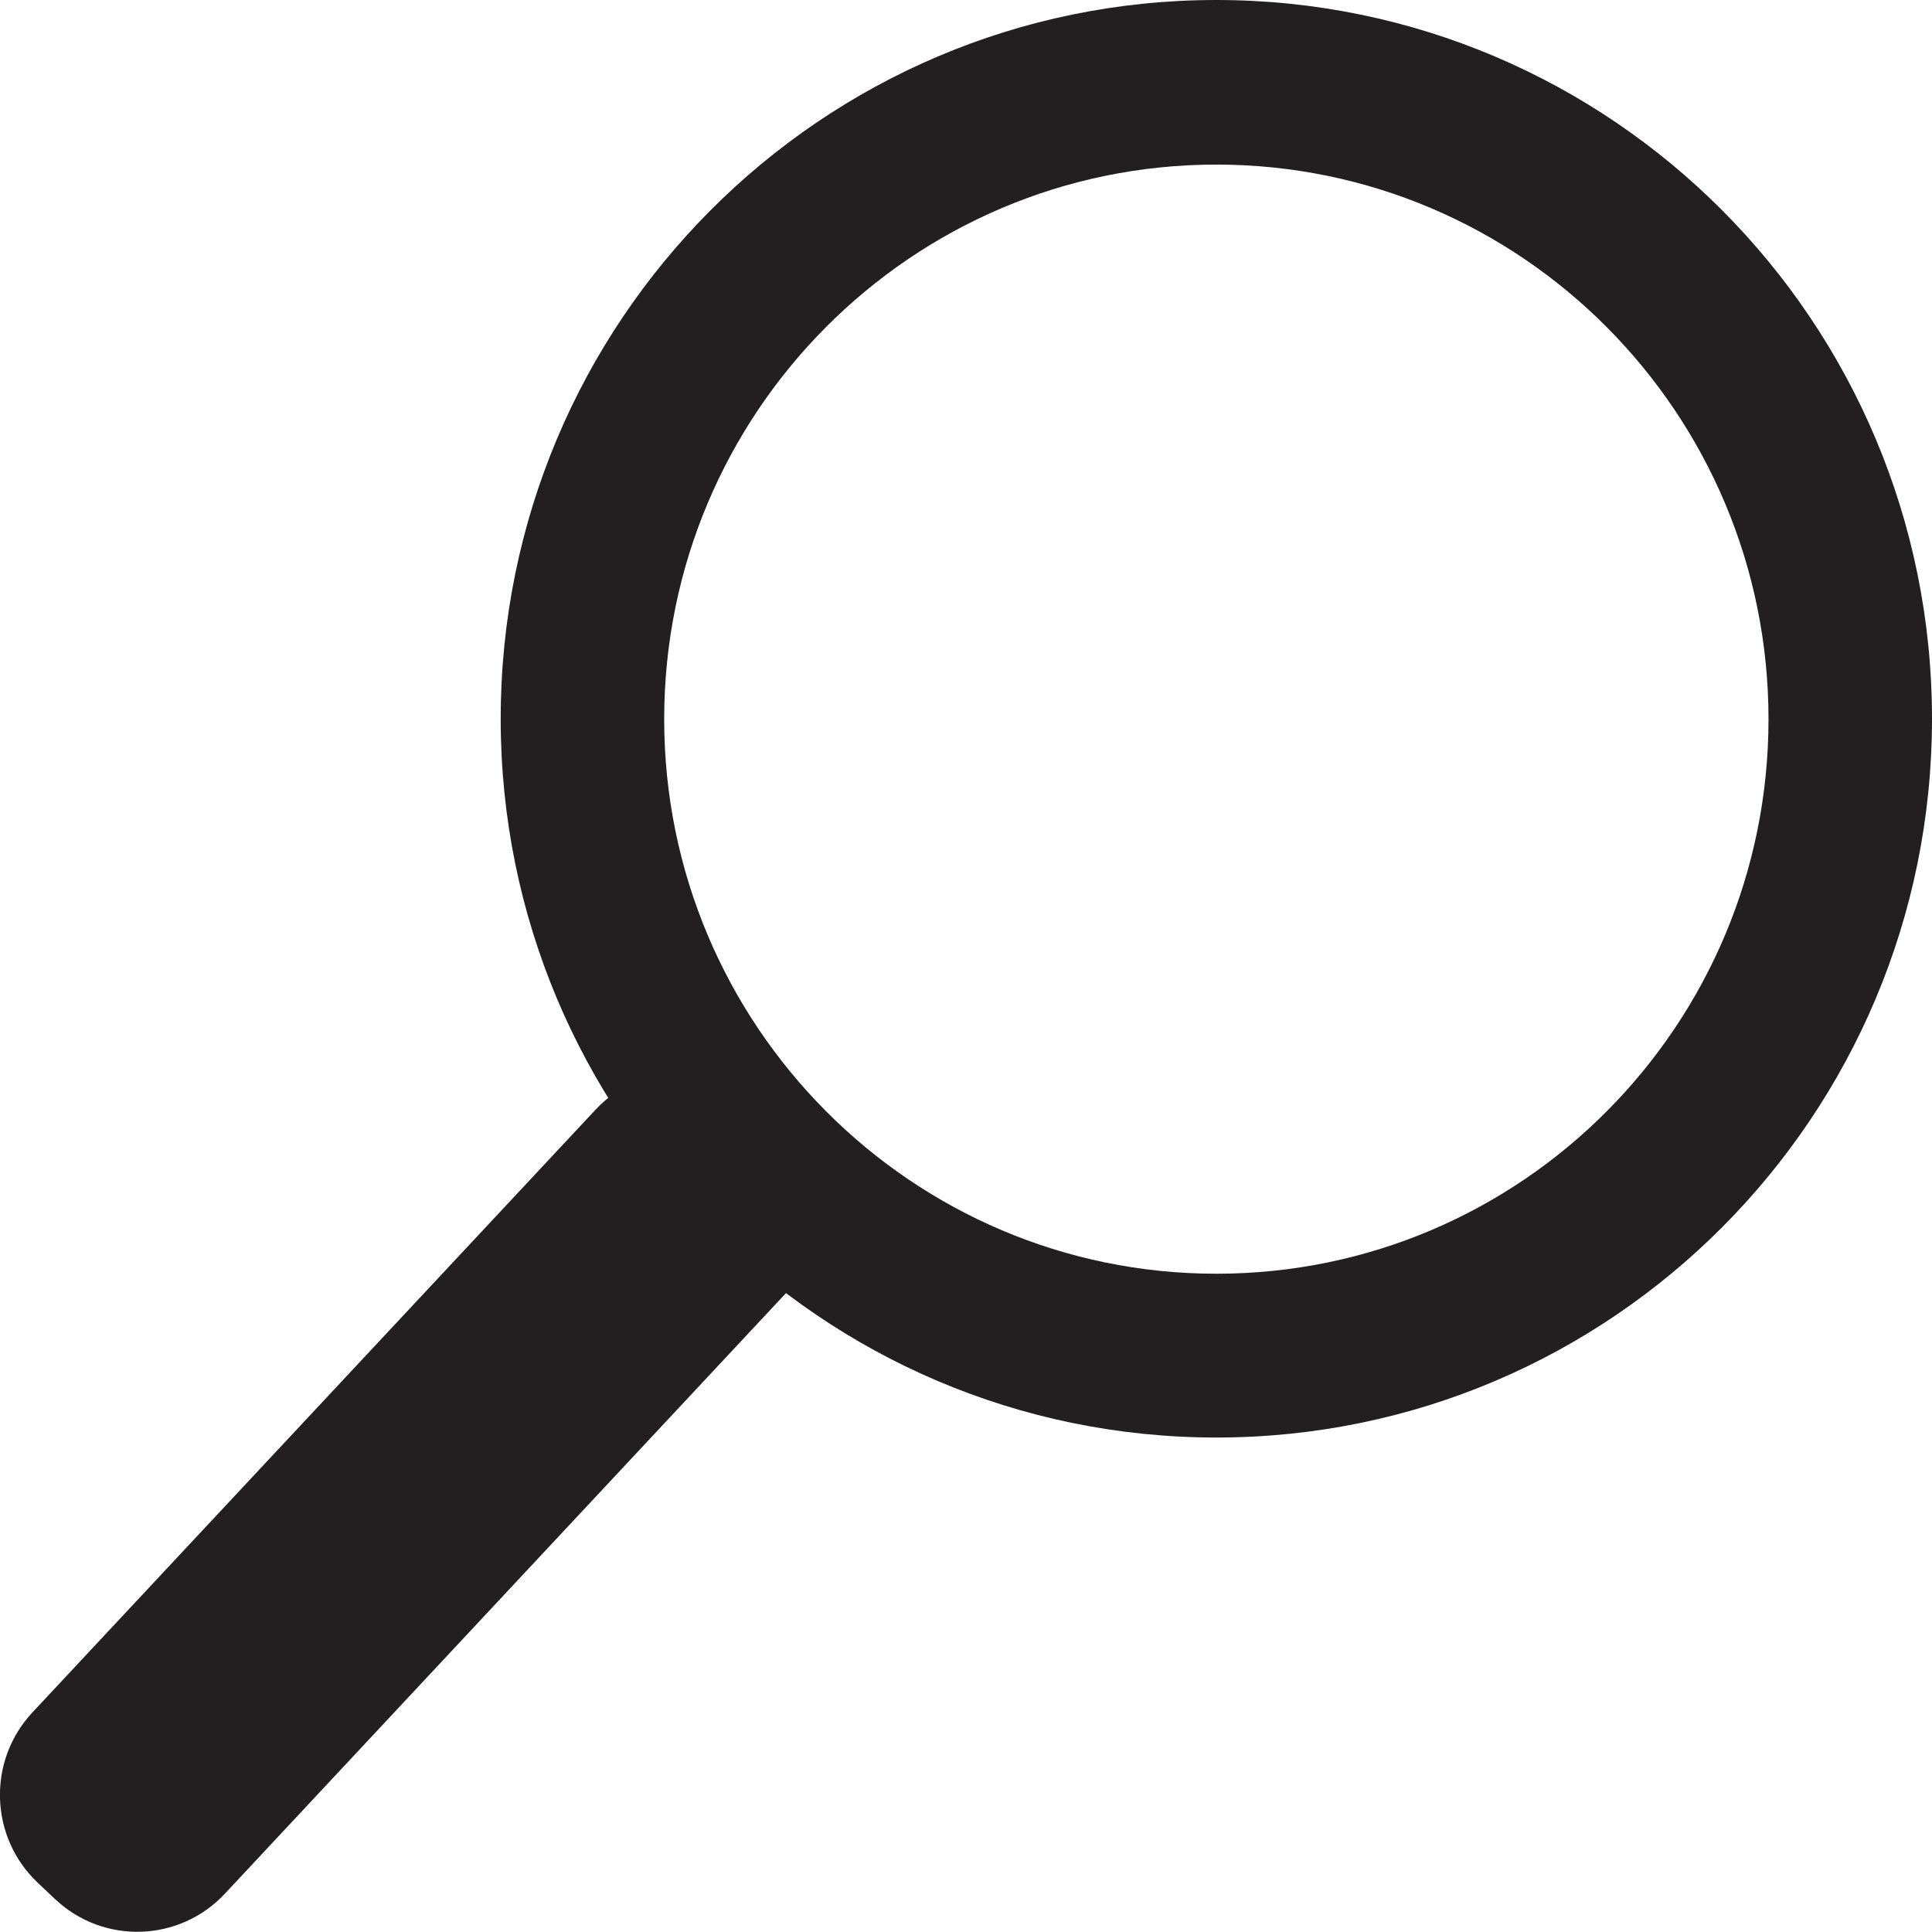 <svg width="32" height="32" viewBox="0 0 32 32" fill="none" xmlns="http://www.w3.org/2000/svg">
<g clip-path="url(#clip0_749_339)">
<path d="M12.675 18.29L12.962 18.56C13.763 19.315 13.803 20.579 13.051 21.383L3.724 31.366C2.972 32.17 1.714 32.211 0.913 31.456L0.627 31.186C-0.174 30.431 -0.214 29.167 0.537 28.363L9.864 18.38C10.616 17.575 11.875 17.535 12.675 18.29Z" fill="#231F20"/>
<path d="M20.147 0C26.693 0 32 5.33 32 11.905C32 18.48 26.693 23.81 20.147 23.81C13.6 23.81 8.293 18.48 8.293 11.905C8.293 5.33 13.6 0 20.147 0ZM20.147 21.097C25.2 21.097 29.292 16.98 29.292 11.911C29.292 6.842 25.194 2.726 20.147 2.726C15.099 2.726 11.001 6.842 11.001 11.911C11.001 16.98 15.099 21.097 20.147 21.097Z" fill="#231F20"/>
</g>
<defs>
<clipPath id="clip0_749_339">
<rect width="32" height="32" fill="white" transform="matrix(-1 0 0 1 32 0)"/>
</clipPath>
</defs>
</svg>
